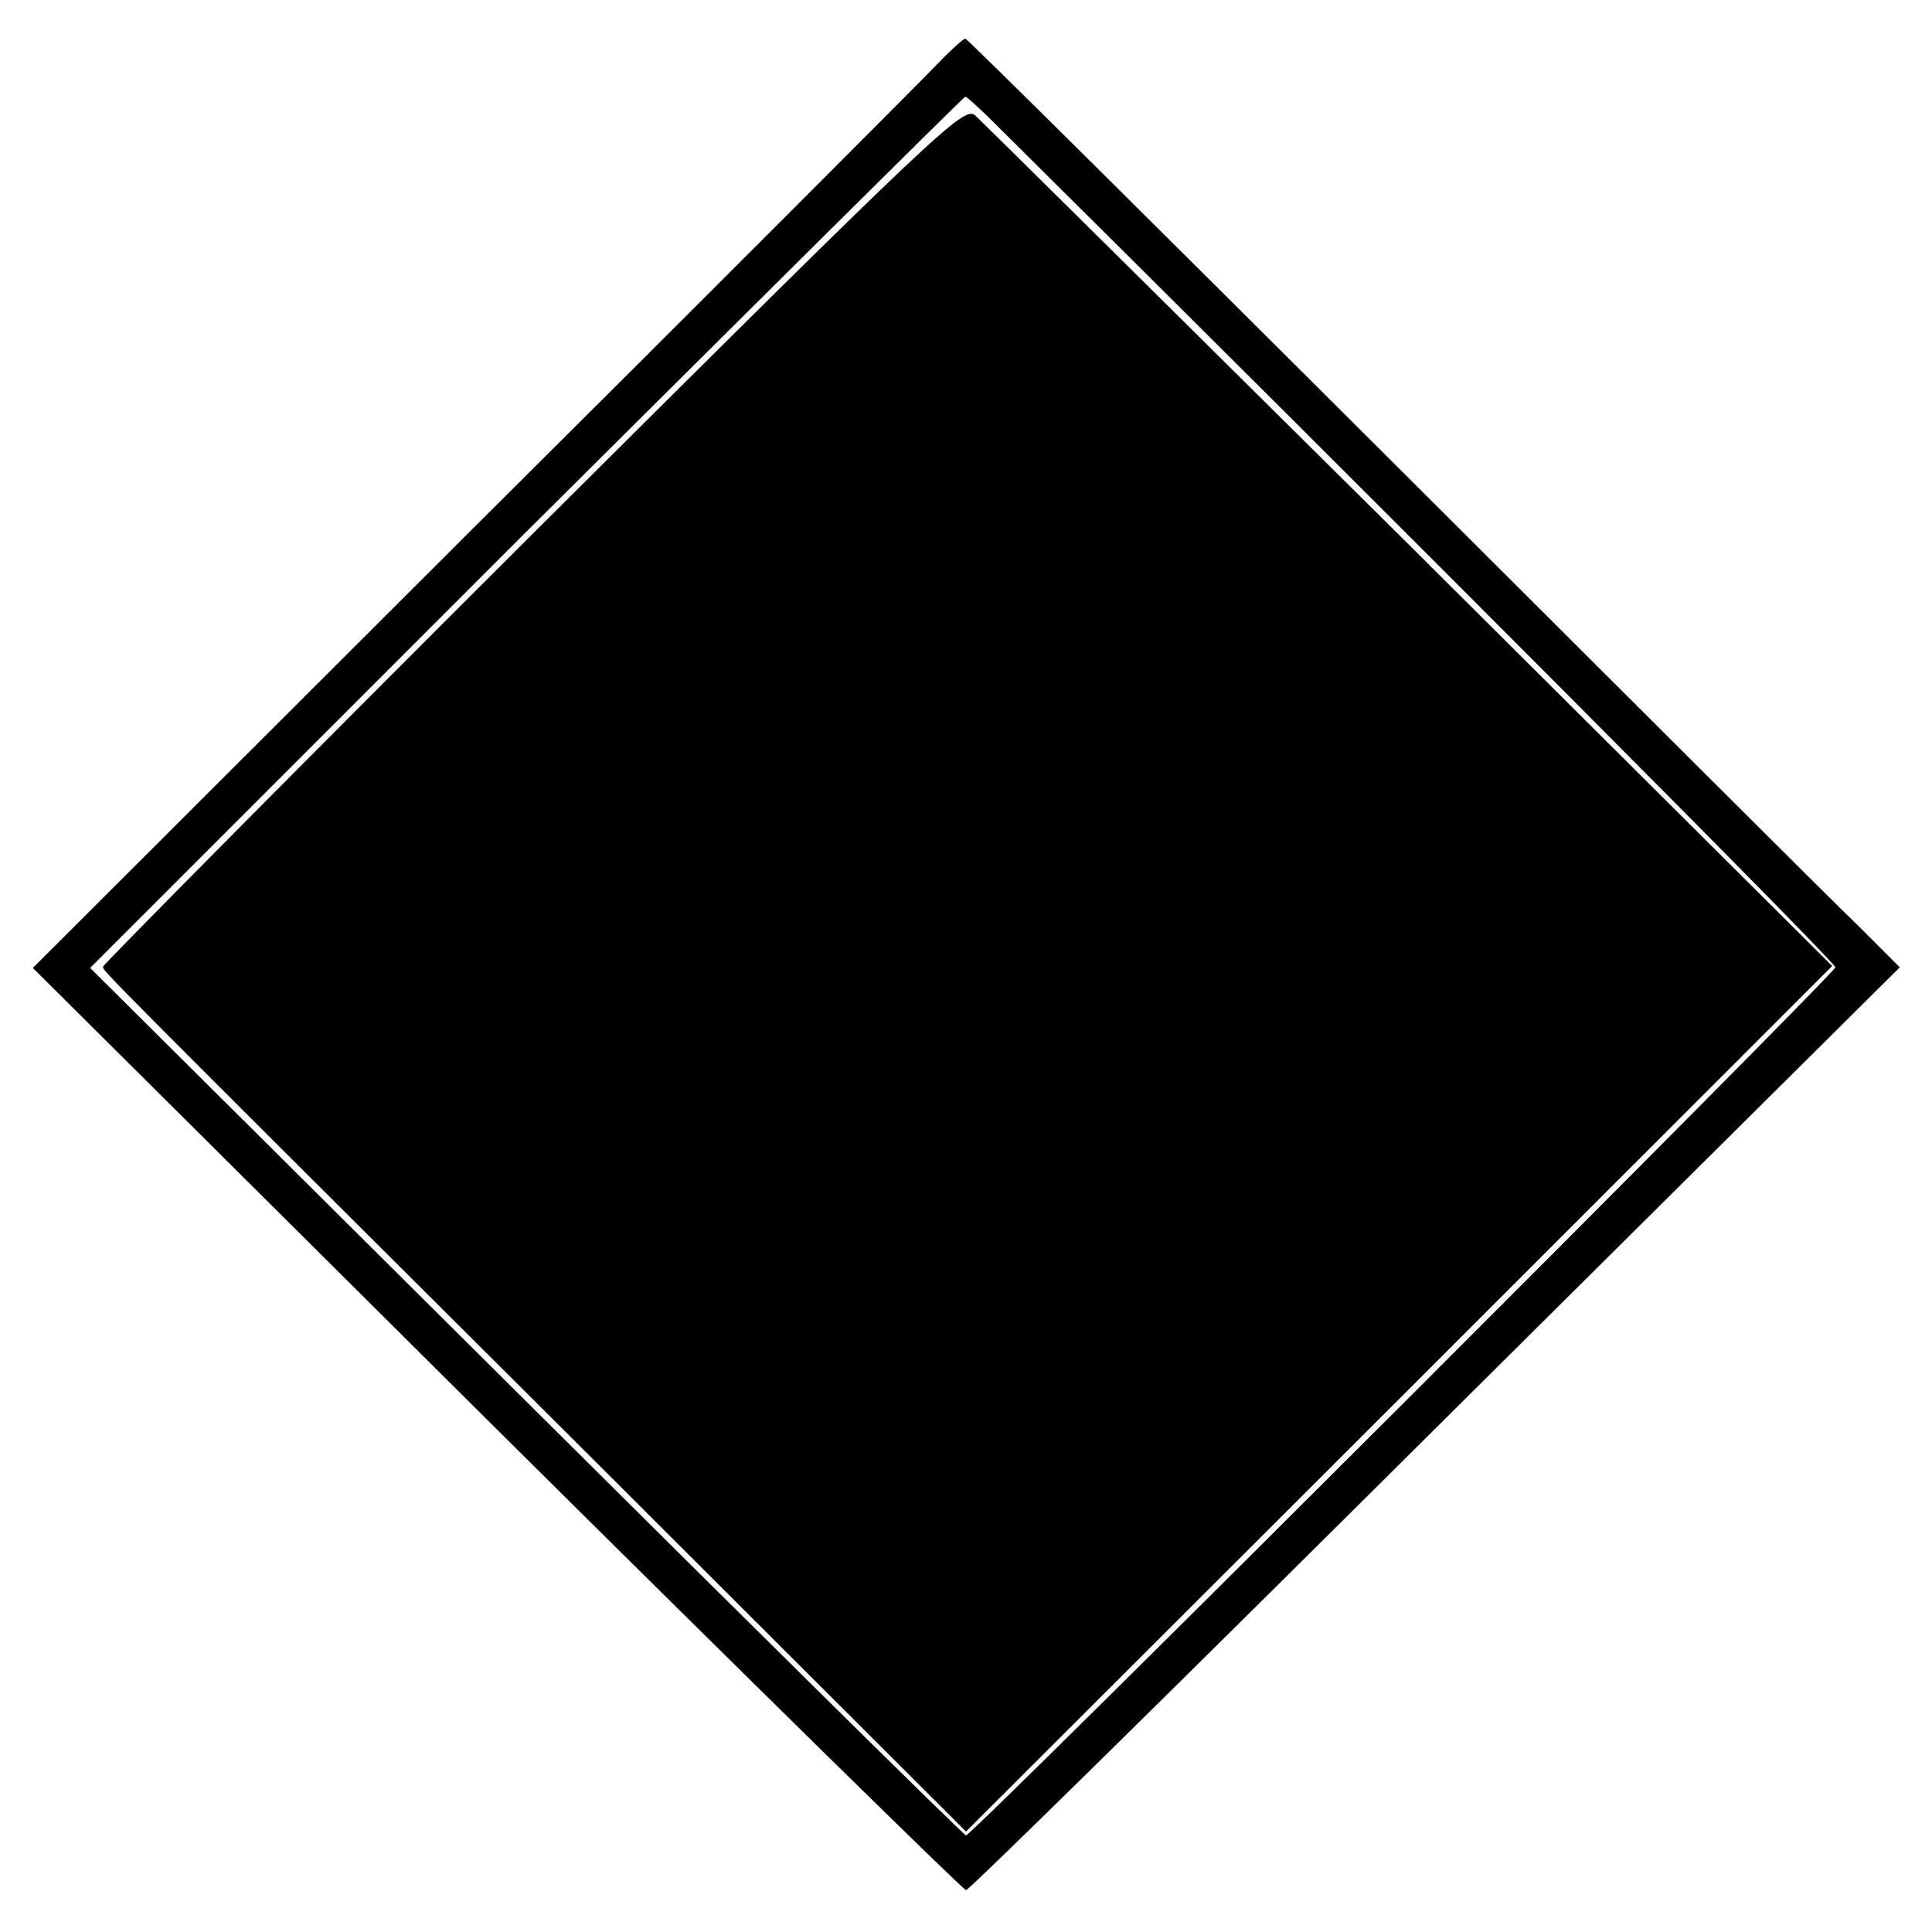 <?xml version="1.0" standalone="no"?>
<!DOCTYPE svg PUBLIC "-//W3C//DTD SVG 20010904//EN"
 "http://www.w3.org/TR/2001/REC-SVG-20010904/DTD/svg10.dtd">
<svg version="1.0" xmlns="http://www.w3.org/2000/svg"
 width="300pt" height="300pt" viewBox="0 0 300 300"
 preserveAspectRatio="xMidYMid meet">
<g transform="translate(0,300) scale(0.1,-0.1)"
fill="#000000" stroke="none">
<path d="M1453 2898 c-23 -24 -347 -349 -722 -722 l-680 -679 720 -716 c397
-394 725 -716 729 -716 5 0 333 323 729 717 l721 716 -62 62 c-35 33 -360 358
-724 721 -363 362 -662 659 -665 659 -3 0 -24 -19 -46 -42z m92 -90 c613 -608
1305 -1302 1305 -1310 0 -9 -1340 -1348 -1350 -1348 -3 0 -310 303 -683 674
l-677 673 677 677 c373 371 680 676 682 676 2 0 23 -19 46 -42z"/>
<path d="M827 2171 c-367 -366 -667 -669 -667 -672 0 -7 -17 10 764 -768 l576
-575 673 672 672 672 -656 653 c-361 358 -665 659 -675 668 -18 14 -54 -20
-687 -650z"/>
</g>
</svg>
